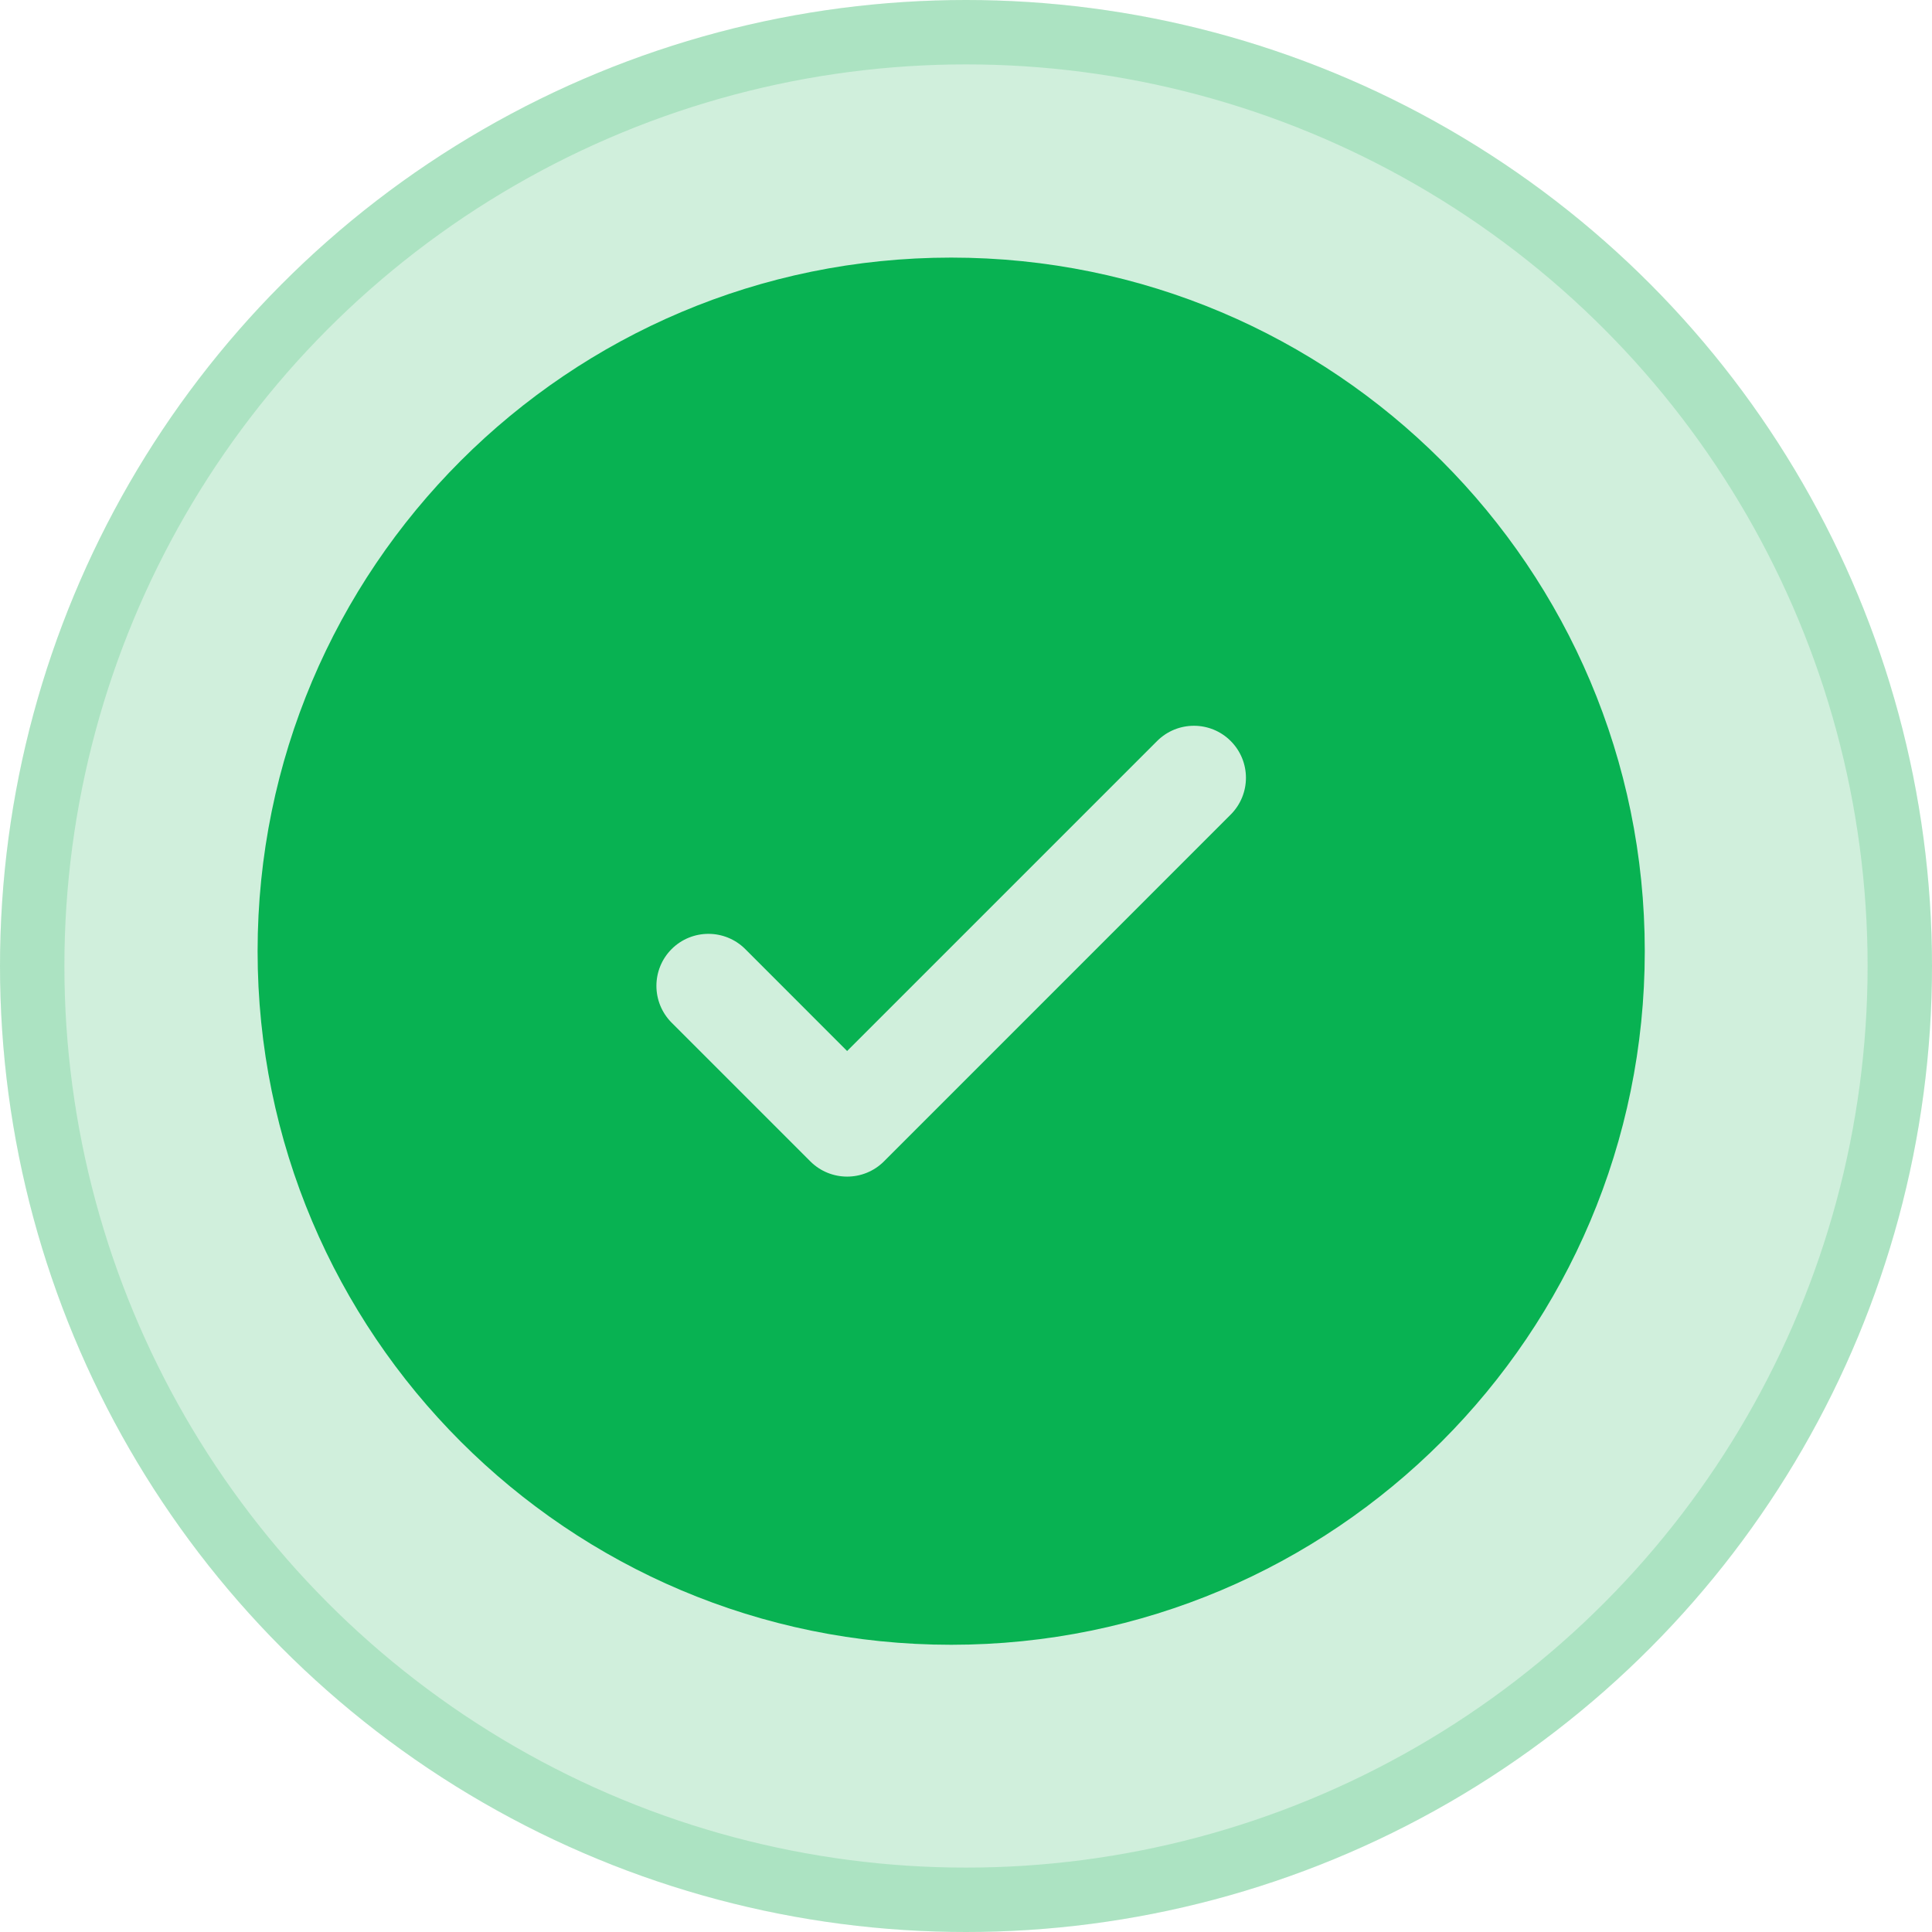 <svg width="30" height="30" viewBox="0 0 30 30" fill="none" xmlns="http://www.w3.org/2000/svg">
<circle cx="15" cy="15" r="15" fill="#D0EFDC"/>
<circle cx="15" cy="15" r="14.5" stroke="#22B45C" stroke-opacity="0.2"/>
<g clip-path="url(#clip0_1005_2674)">
<path fill-rule="evenodd" clip-rule="evenodd" d="M25.54 14.77C25.54 20.718 20.718 25.54 14.77 25.54C8.822 25.54 4 20.718 4 14.77C4 8.822 8.822 4 14.77 4C20.718 4 25.54 8.822 25.54 14.77ZM19.11 11.506C19.426 11.822 19.426 12.333 19.11 12.649L13.726 18.034C13.41 18.349 12.899 18.349 12.583 18.034L10.429 15.88C10.114 15.564 10.114 15.053 10.429 14.737C10.745 14.422 11.256 14.422 11.572 14.737L13.154 16.32L15.561 13.913L17.968 11.506C18.284 11.191 18.795 11.191 19.11 11.506Z" fill="#08B252"/>
</g>
<defs>
<clipPath id="clip0_1005_2674">
<rect width="21.54" height="21.54" fill="white" transform="translate(4 4)"/>
</clipPath>
</defs>
</svg>
